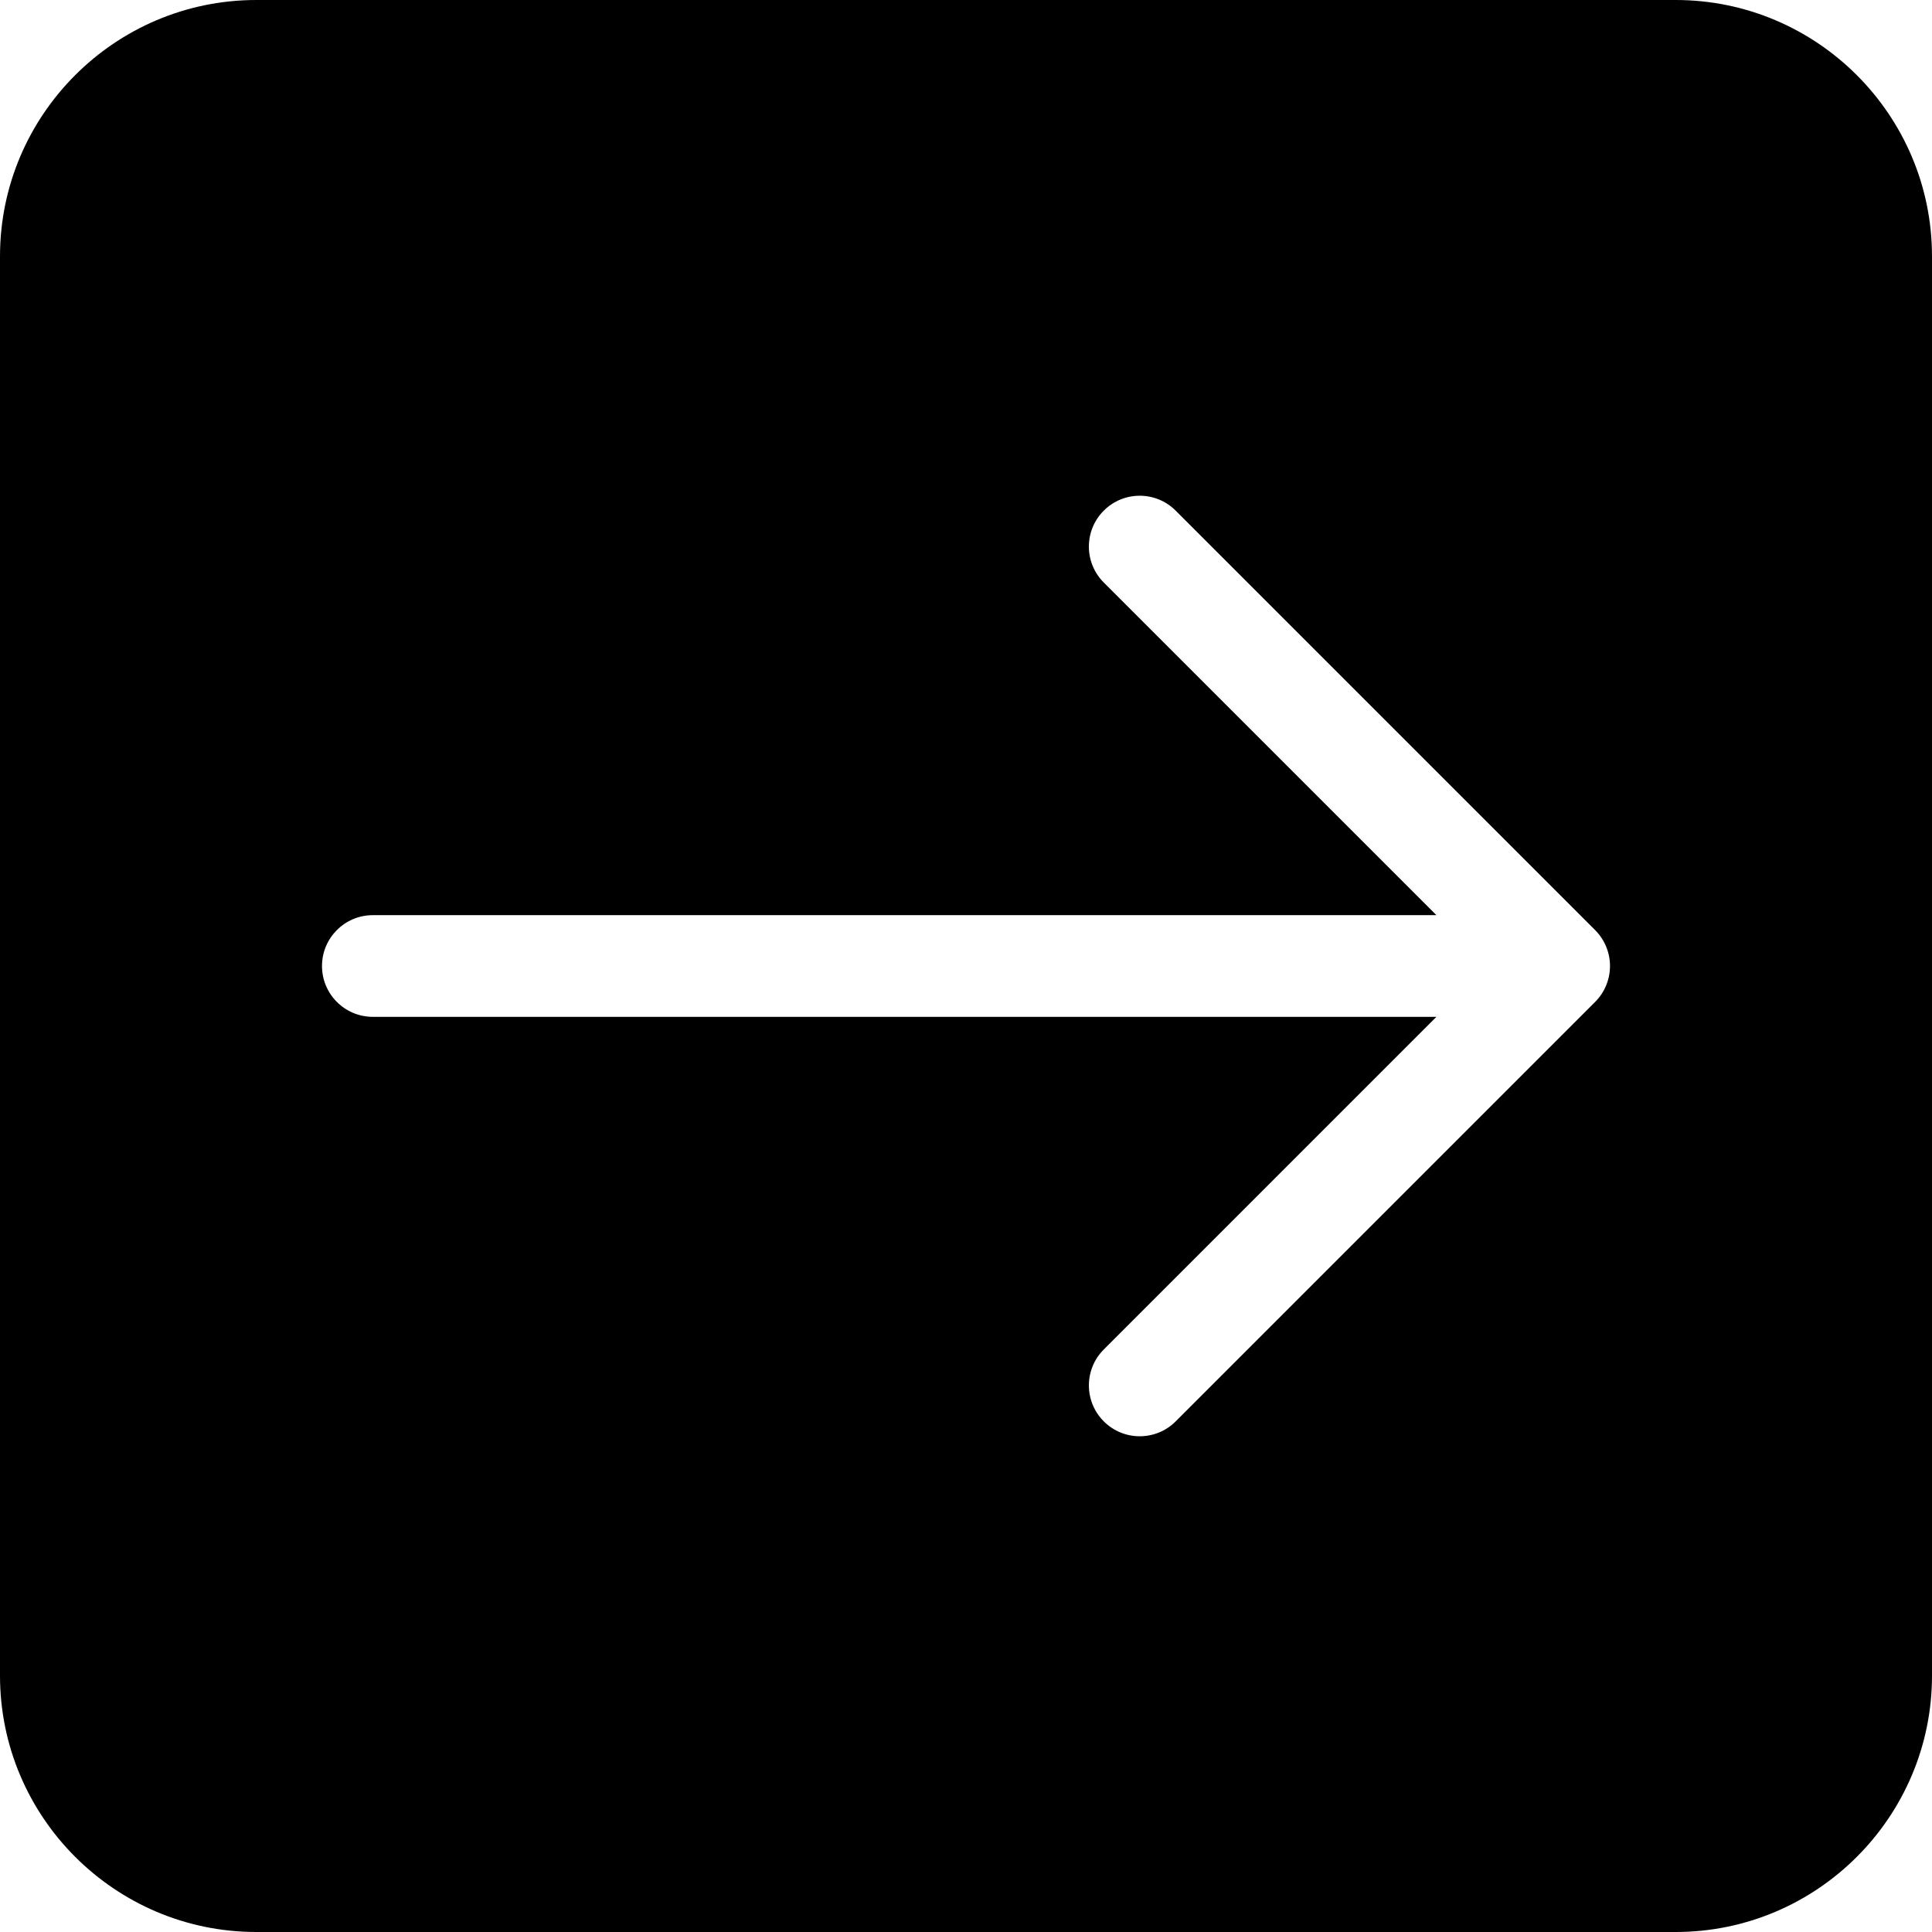 <?xml version="1.0" encoding="UTF-8"?> <svg xmlns="http://www.w3.org/2000/svg" id="Layer_1" viewBox="0 0 512 512"><path d="m444.068 0h-376.136c-37.458 0-67.932 30.474-67.932 67.932v376.136c0 37.458 30.474 67.932 67.932 67.932h376.136c37.458 0 67.932-30.474 67.932-67.932v-376.136c0-37.458-30.474-67.932-67.932-67.932zm-21.348 265.526-111.152 111.152c-2.629 2.632-6.079 3.947-9.526 3.947s-6.897-1.316-9.526-3.947c-5.263-5.261-5.263-13.792 0-19.053l88.149-88.151h-281.858c-7.441 0-13.474-6.033-13.474-13.474s6.033-13.474 13.474-13.474h281.857l-88.151-88.151c-5.263-5.261-5.263-13.792 0-19.053 5.259-5.263 13.794-5.263 19.053 0l111.154 111.152c2.526 2.526 3.947 5.954 3.947 9.526s-1.419 7-3.947 9.526z"></path></svg> 